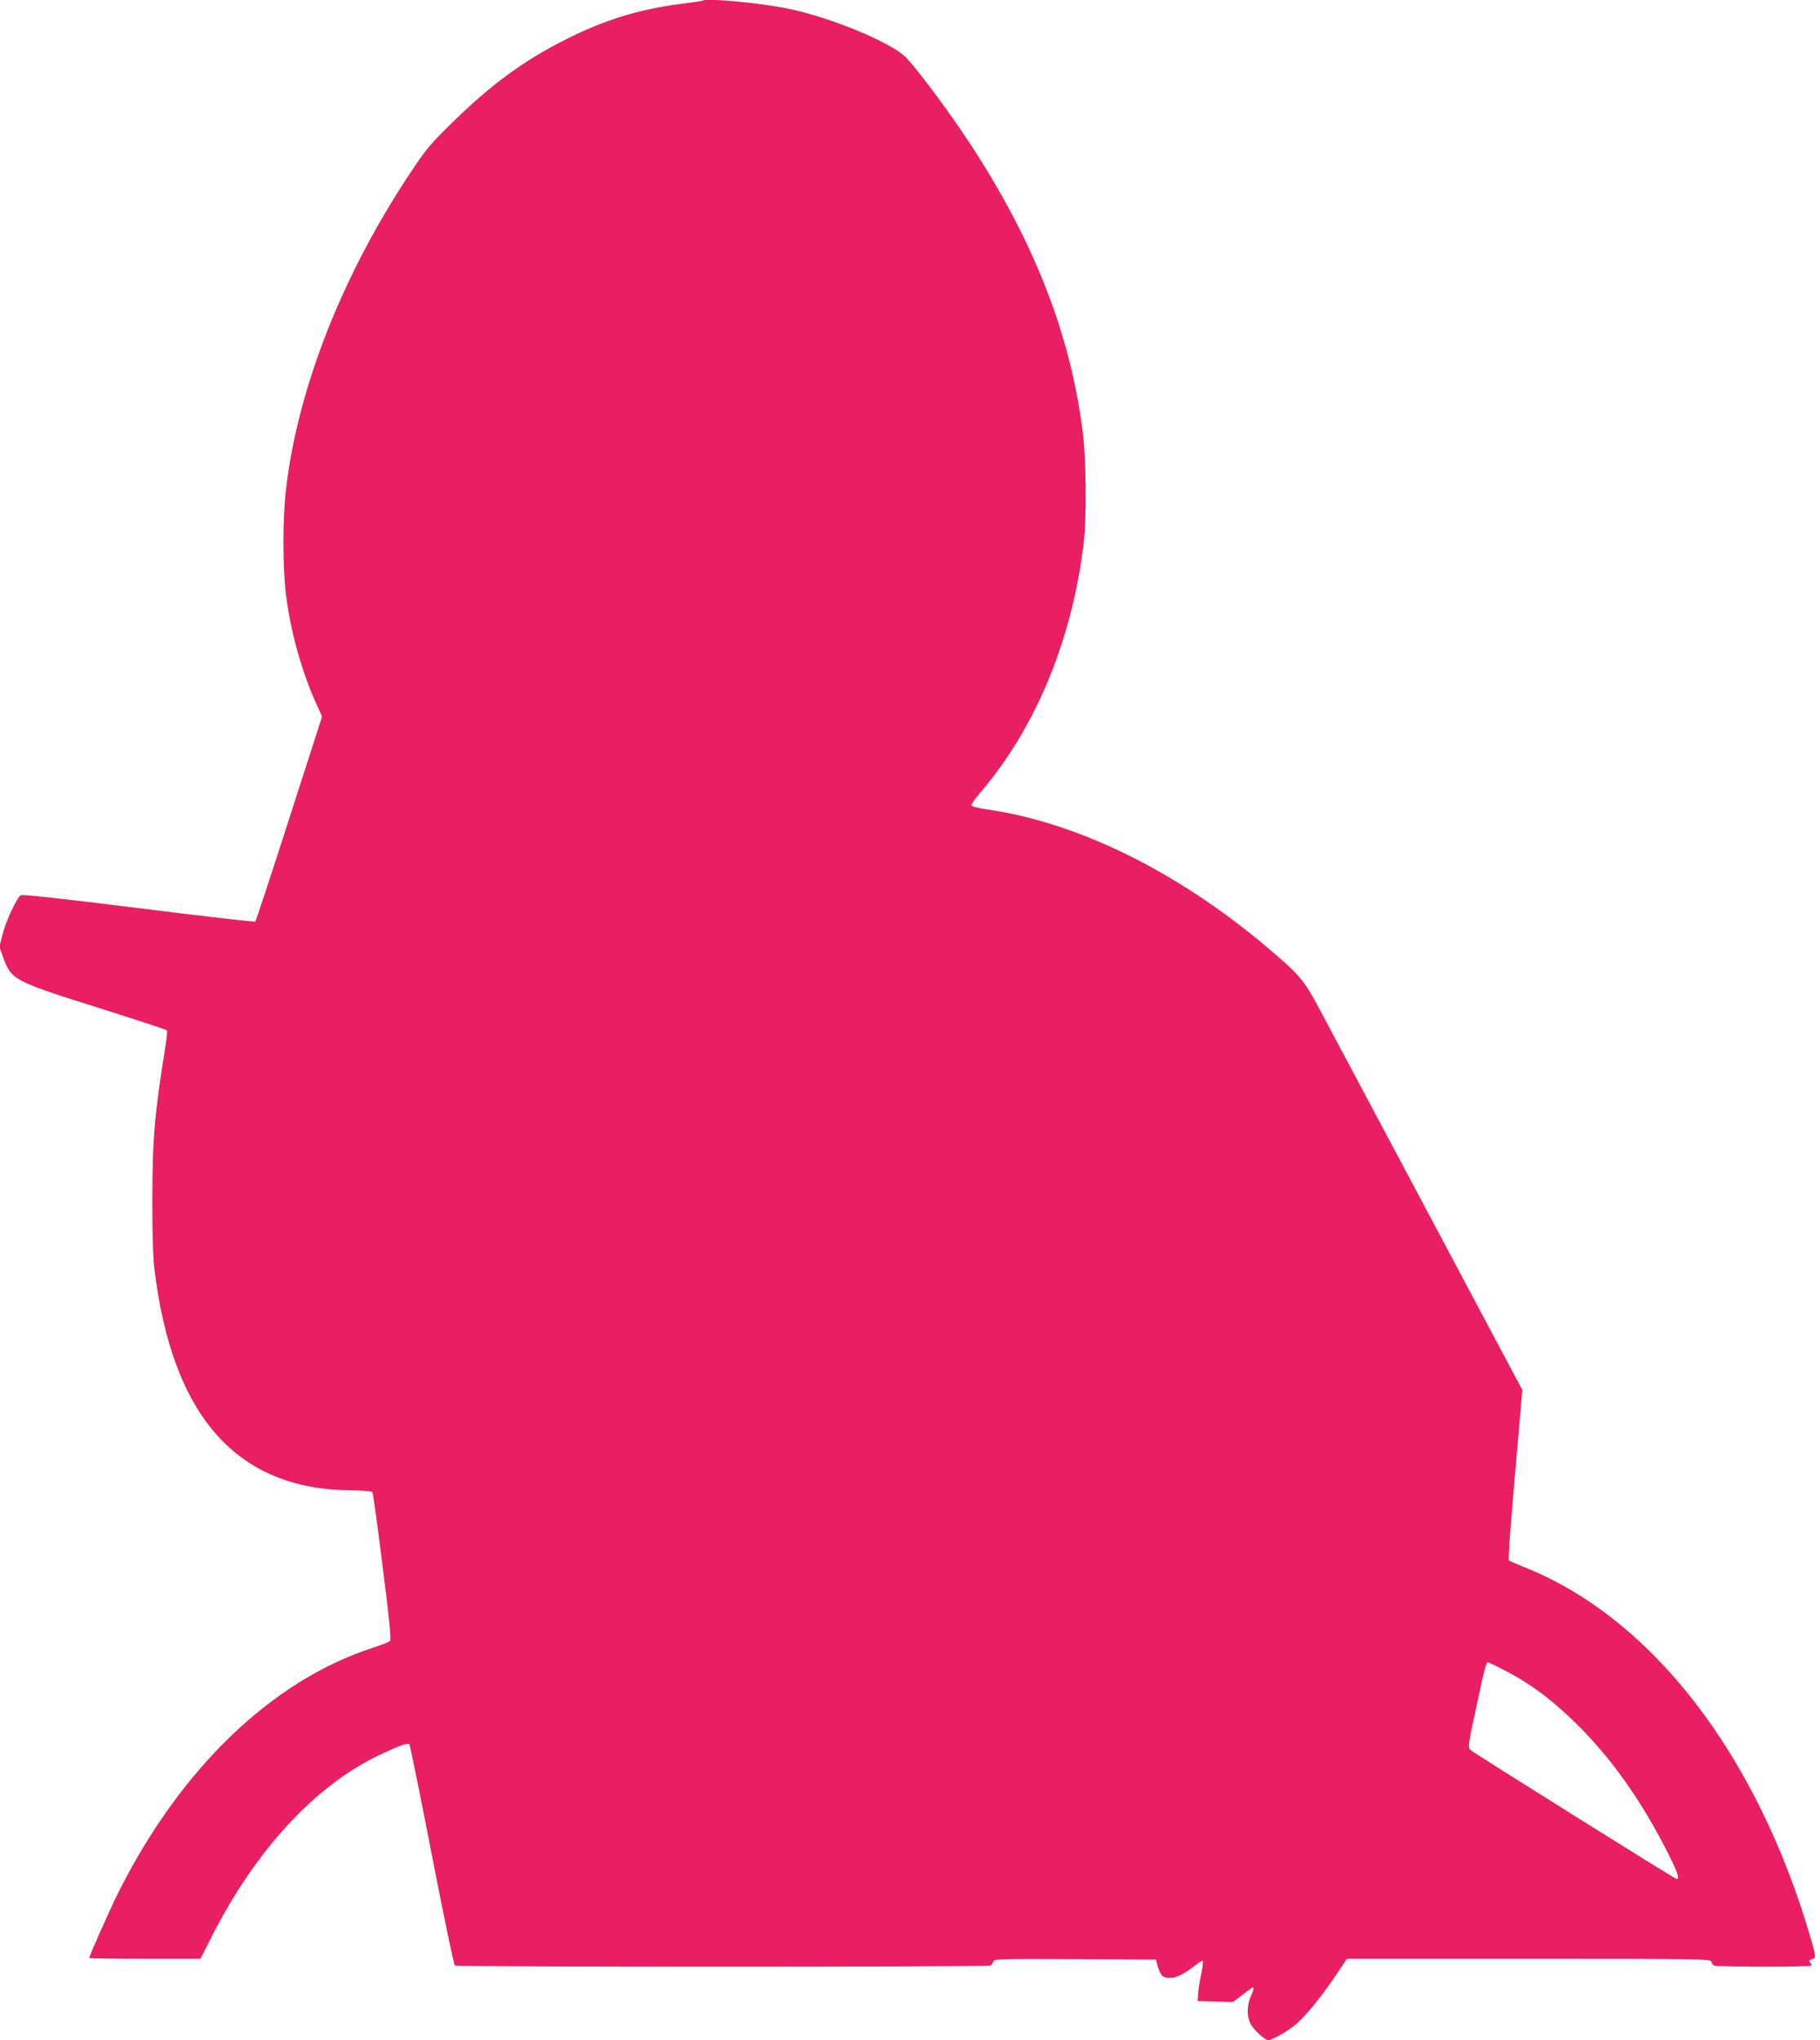 <?xml version="1.0" standalone="no"?>
<!DOCTYPE svg PUBLIC "-//W3C//DTD SVG 20010904//EN"
 "http://www.w3.org/TR/2001/REC-SVG-20010904/DTD/svg10.dtd">
<svg version="1.0" xmlns="http://www.w3.org/2000/svg"
 width="1142pt" height="1280pt" viewBox="0 0 1142 1280"
 preserveAspectRatio="xMidYMid meet">
<g transform="translate(0,1280) scale(0.1,-0.1)"
fill="#e91e63" stroke="none">
<path d="M4409 12796 c-2 -2 -62 -11 -134 -20 -266 -34 -486 -102 -730 -226
-260 -131 -468 -284 -708 -520 -126 -122 -164 -167 -246 -290 -435 -646 -721
-1366 -796 -2006 -22 -184 -22 -498 0 -669 29 -232 99 -482 192 -686 l34 -75
-206 -639 c-113 -352 -209 -643 -213 -647 -4 -4 -333 34 -732 84 -496 62 -729
87 -740 81 -25 -17 -94 -163 -114 -246 l-20 -78 22 -61 c53 -146 63 -152 586
-317 240 -76 439 -141 443 -145 4 -3 -1 -55 -11 -114 -66 -411 -80 -568 -80
-947 -1 -203 4 -360 12 -430 111 -932 517 -1391 1237 -1396 80 -1 128 -5 132
-12 4 -7 33 -216 64 -467 44 -347 55 -458 46 -466 -7 -7 -57 -26 -112 -44
-631 -206 -1204 -758 -1594 -1537 -53 -107 -181 -395 -181 -408 0 -3 157 -5
349 -5 l349 0 65 129 c278 551 654 959 1060 1151 130 61 175 77 186 65 4 -6
68 -318 141 -695 73 -377 138 -688 144 -692 14 -10 3348 -10 3362 0 6 4 13 15
17 25 6 16 37 17 513 15 l507 -3 12 -43 c18 -59 31 -72 74 -72 42 0 97 27 159
78 23 19 45 32 49 29 3 -4 -1 -42 -10 -84 -9 -43 -18 -98 -19 -123 l-3 -45
111 -3 110 -3 44 33 c76 58 80 61 85 56 3 -3 -4 -26 -16 -52 -25 -58 -27 -122
-4 -171 19 -38 90 -105 112 -105 28 0 131 60 181 105 65 58 163 180 248 308
l65 97 1140 0 c1076 0 1140 -1 1146 -17 4 -10 11 -21 17 -25 14 -9 600 -10
609 -1 4 3 2 12 -5 20 -9 11 -7 15 10 20 28 7 28 15 -8 137 -337 1153 -1000
2009 -1800 2325 -47 19 -88 37 -92 40 -7 6 11 241 68 883 l16 187 -180 338
c-99 186 -363 682 -587 1103 -224 421 -450 845 -502 942 -103 193 -126 220
-338 399 -553 467 -1174 774 -1735 858 -77 11 -115 21 -115 30 0 7 27 44 60
83 346 405 576 964 646 1573 17 146 14 504 -5 665 -77 642 -320 1252 -753
1894 -130 193 -319 442 -368 485 -109 95 -467 242 -722 295 -172 37 -525 70
-544 52z m5014 -10467 c166 -83 309 -188 461 -337 225 -221 408 -478 578 -811
67 -133 82 -178 54 -168 -24 9 -1270 789 -1289 807 -17 16 -16 27 37 273 53
247 61 277 73 277 2 0 42 -18 86 -41z"/>
</g>
</svg>

